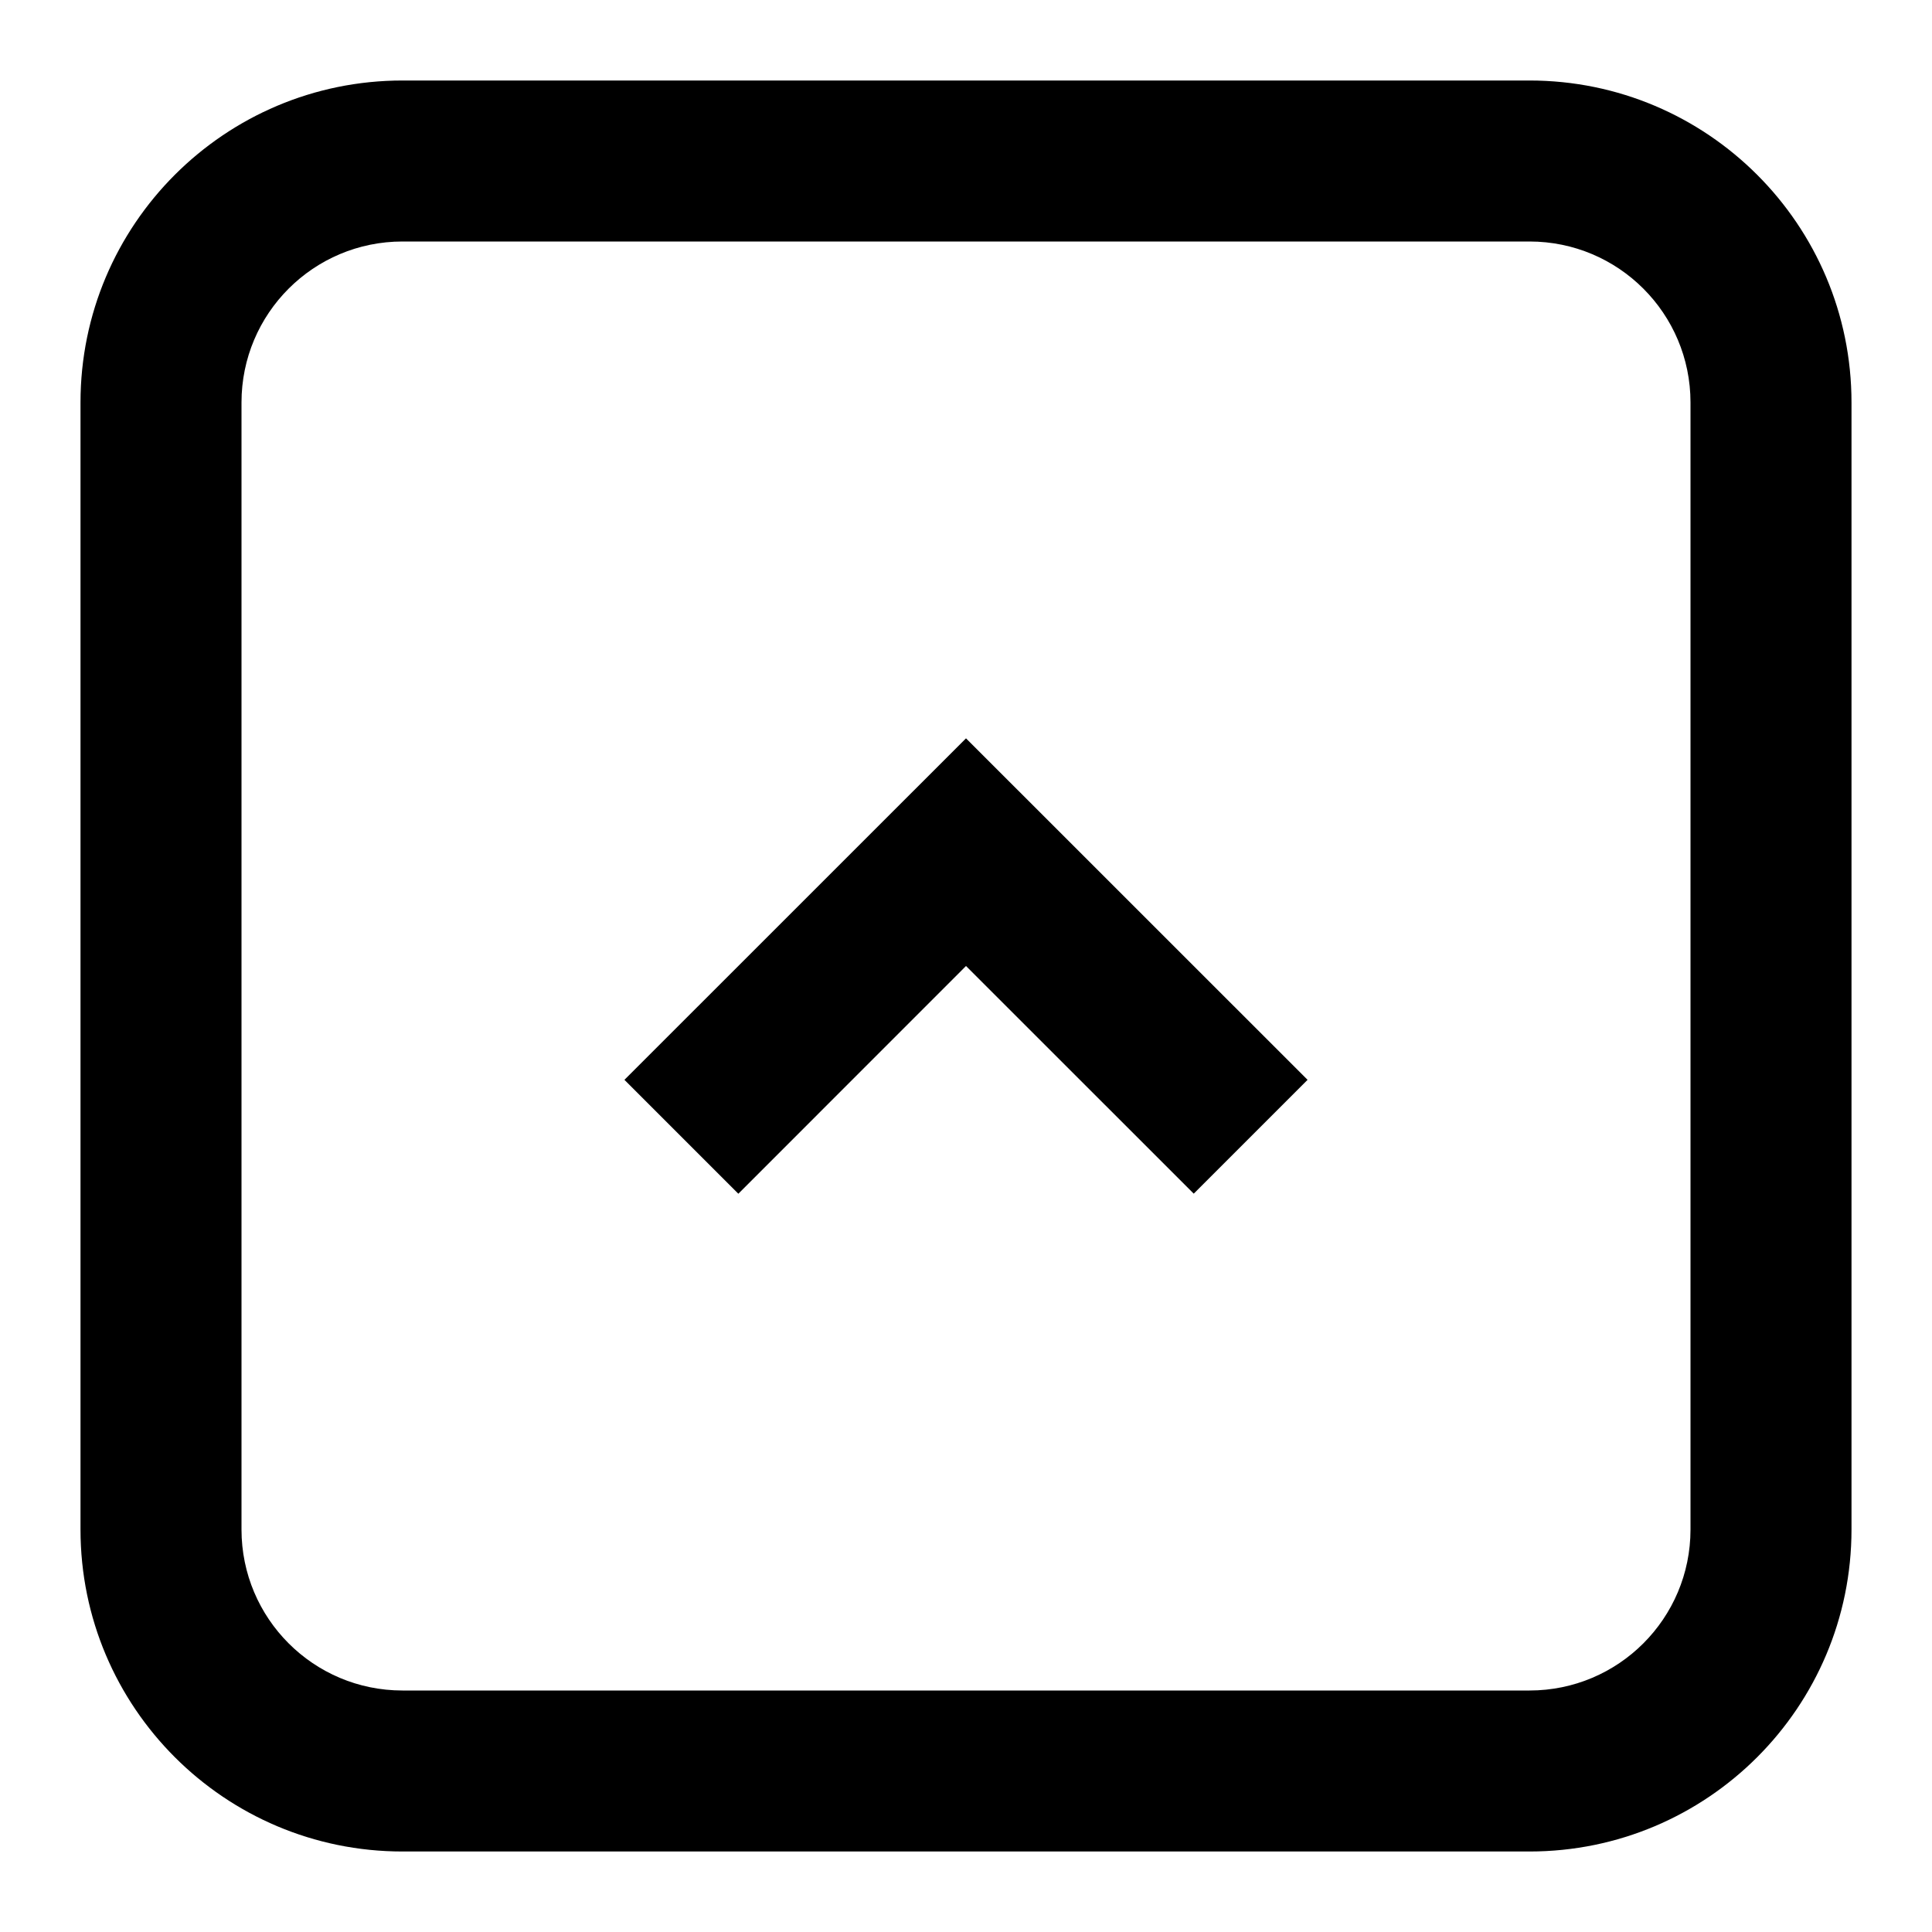 <?xml version="1.0" encoding="utf-8"?>
<svg width="800px" height="800px" viewBox="0 0 24 24" fill="none" xmlns="http://www.w3.org/2000/svg">
<path d="M14.829 14.828L16.243 13.414L12 9.172L7.757 13.414L9.172 14.829L12 12L14.829 14.828Z" fill="#000000"/>
<path fill-rule="evenodd" clip-rule="evenodd" d="M1 19C1 21.209 2.791 23 5 23H19C21.209 23 23 21.209 23 19V5C23 2.791 21.209 1 19 1H5C2.791 1 1 2.791 1 5V19ZM5 21H19C20.105 21 21 20.105 21 19V5C21 3.895 20.105 3 19 3H5C3.895 3 3 3.895 3 5V19C3 20.105 3.895 21 5 21Z" fill="#000000"/>
</svg>